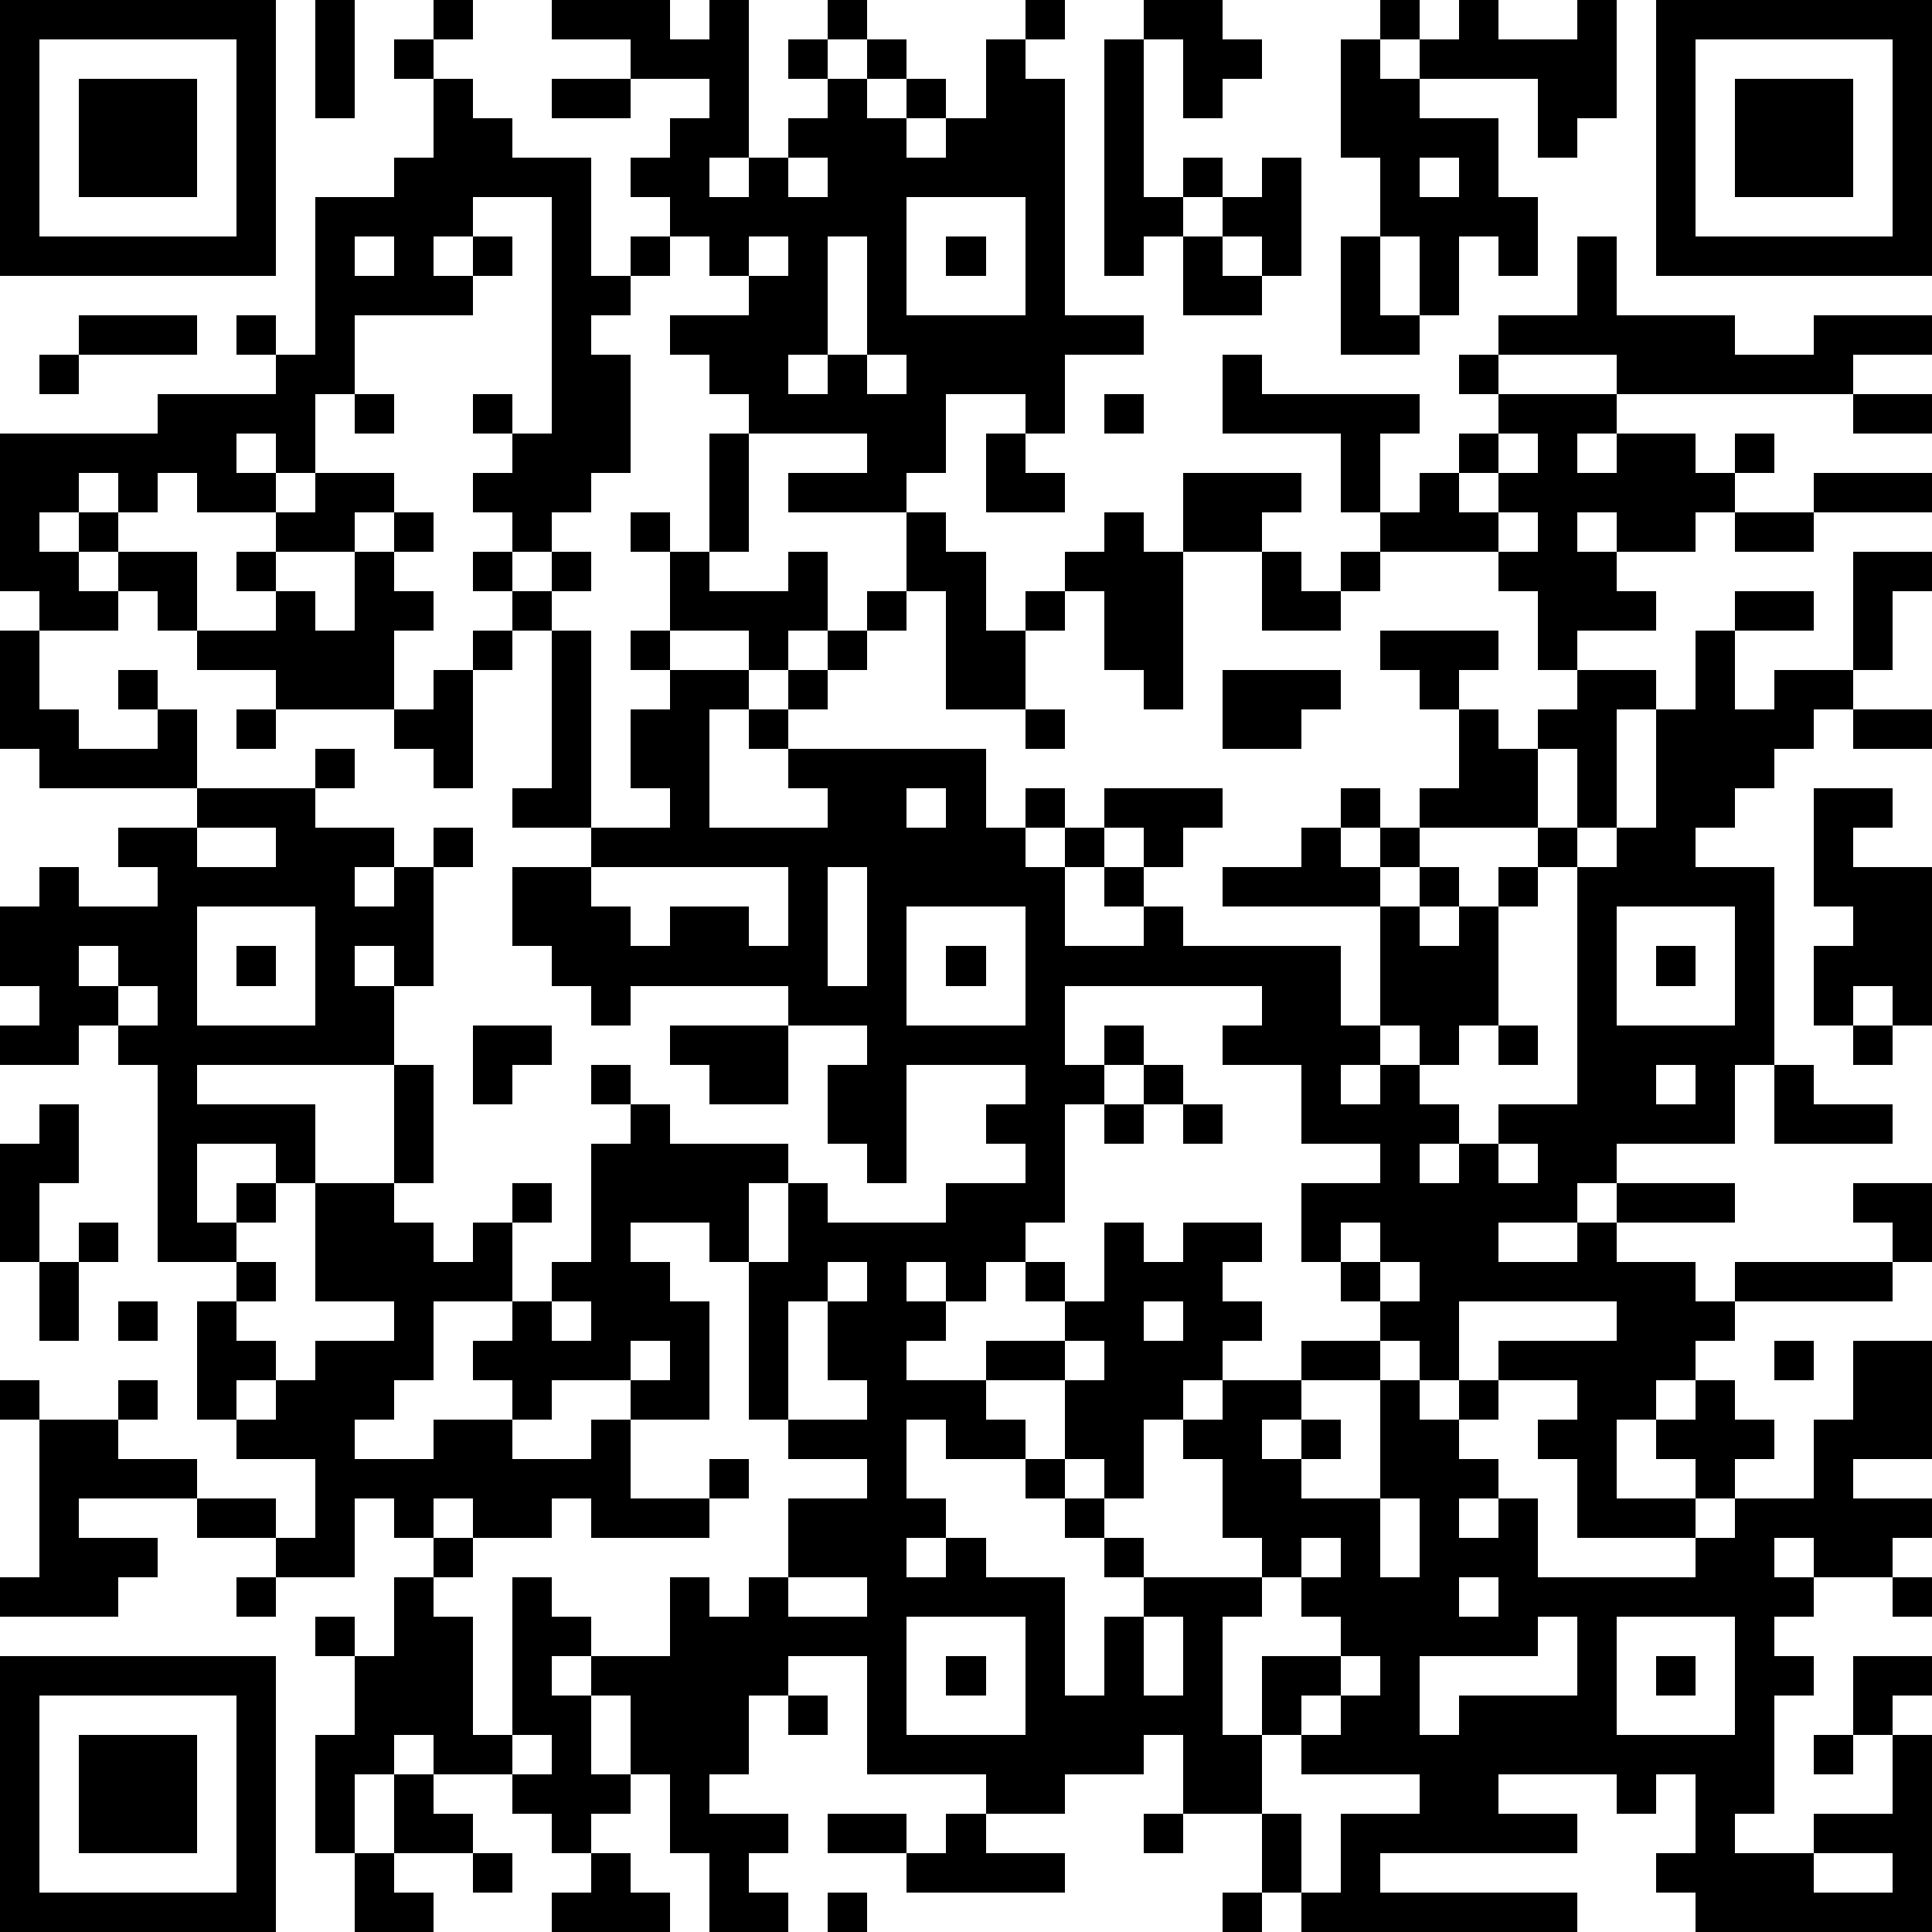 <?xml version="1.0" standalone="yes"?><svg version="1.1" xmlns="http://www.w3.org/2000/svg" xmlns:xlink="http://www.w3.org/1999/xlink" xmlns:ev="http://www.w3.org/2001/xml-events" width="196" height="196" shape-rendering="crispEdges"><path d="M0 0h7v7h-7zM8 0h1v3h-1zM11 0h1v1h-1zM14 0h3v1h1v-1h1v4h-1v1h1v-1h1v-1h1v-1h-1v-1h1v-1h1v1h-1v1h1v-1h1v1h-1v1h1v-1h1v1h-1v1h1v-1h1v-2h1v-1h1v1h-1v1h1v6h2v1h-2v2h-1v-1h-2v2h-1v1h-3v-1h2v-1h-3v-1h-1v-1h-1v-1h2v-1h-1v-1h-1v-1h-1v-1h1v-1h1v-1h-2v-1h-2zM29 0h2v1h1v1h-1v1h-1v-2h-1zM35 0h1v1h-1zM37 0h1v1h2v-1h1v3h-1v1h-1v-2h-3v-1h1zM42 0h7v7h-7zM1 1v5h5v-5zM10 1h1v1h-1zM28 1h1v4h1v-1h1v1h-1v1h-1v1h-1zM34 1h1v1h1v1h2v2h1v2h-1v-1h-1v2h-1v-2h-1v-2h-1zM43 1v5h5v-5zM2 2h3v3h-3zM11 2h1v1h1v1h2v3h1v-1h1v1h-1v1h-1v1h1v3h-1v1h-1v1h-1v-1h-1v-1h1v-1h-1v-1h1v1h1v-6h-2v1h-1v1h1v-1h1v1h-1v1h-3v2h-1v2h-1v-1h-1v1h1v1h-2v-1h-1v1h-1v-1h-1v1h-1v1h1v-1h1v1h-1v1h1v-1h2v2h-1v-1h-1v1h-2v-1h-1v-4h4v-1h3v-1h-1v-1h1v1h1v-4h2v-1h1zM14 2h2v1h-2zM44 2h3v3h-3zM20 4v1h1v-1zM32 4h1v3h-1v-1h-1v-1h1zM36 4v1h1v-1zM23 5v3h3v-3zM9 6v1h1v-1zM19 6v1h1v-1zM21 6v3h-1v1h1v-1h1v-3zM24 6h1v1h-1zM30 6h1v1h1v1h-2zM34 6h1v2h1v1h-2zM40 6h1v2h3v1h2v-1h3v1h-2v1h-6v-1h-3v-1h2zM2 8h3v1h-3zM1 9h1v1h-1zM22 9v1h1v-1zM31 9h1v1h4v1h-1v2h-1v-2h-3zM37 9h1v1h-1zM9 10h1v1h-1zM28 10h1v1h-1zM38 10h3v1h-1v1h1v-1h2v1h1v-1h1v1h-1v1h-1v1h-2v-1h-1v1h1v1h1v1h-2v1h-1v-2h-1v-1h-3v-1h1v-1h1v-1h1zM47 10h2v1h-2zM18 11h1v3h-1zM25 11h1v1h1v1h-2zM38 11v1h-1v1h1v-1h1v-1zM8 12h2v1h-1v1h-2v-1h1zM30 12h3v1h-1v1h-2zM46 12h3v1h-3zM10 13h1v1h-1zM16 13h1v1h-1zM23 13h1v1h1v2h1v-1h1v-1h1v-1h1v1h1v4h-1v-1h-1v-2h-1v1h-1v2h-2v-3h-1zM38 13v1h1v-1zM44 13h2v1h-2zM6 14h1v1h-1zM9 14h1v1h1v1h-1v2h-3v-1h-2v-1h2v-1h1v1h1zM12 14h1v1h-1zM14 14h1v1h-1zM17 14h1v1h2v-1h1v2h-1v1h-1v-1h-2zM32 14h1v1h1v-1h1v1h-1v1h-2zM47 14h2v1h-1v2h-1zM13 15h1v1h-1zM22 15h1v1h-1zM44 15h2v1h-2zM0 16h1v2h1v1h2v-1h-1v-1h1v1h1v2h-4v-1h-1zM12 16h1v1h-1zM14 16h1v5h-2v-1h1zM16 16h1v1h-1zM21 16h1v1h-1zM35 16h3v1h-1v1h-1v-1h-1zM43 16h1v2h1v-1h2v1h-1v1h-1v1h-1v1h-1v1h2v5h-1v2h-3v1h-1v1h-2v1h2v-1h1v-1h3v1h-3v1h2v1h1v-1h4v-1h-1v-1h2v2h-1v1h-4v1h-1v1h-1v1h-1v2h2v-1h-1v-1h1v-1h1v1h1v1h-1v1h-1v1h-3v-2h-1v-1h1v-1h-2v-1h3v-1h-4v2h-1v-1h-1v-1h-1v-1h-1v-2h2v-1h-2v-2h-2v-1h1v-1h-5v2h1v-1h1v1h-1v1h-1v3h-1v1h-1v1h-1v-1h-1v1h1v1h-1v1h2v-1h2v-1h-1v-1h1v1h1v-2h1v1h1v-1h2v1h-1v1h1v1h-1v1h-1v1h-1v2h-1v-1h-1v-2h-2v1h1v1h-2v-1h-1v2h1v1h-1v1h1v-1h1v1h2v3h1v-2h1v-1h-1v-1h-1v-1h-1v-1h1v1h1v1h1v1h3v-1h-1v-2h-1v-1h1v-1h2v-1h2v1h-2v1h-1v1h1v-1h1v1h-1v1h2v-3h1v1h1v-1h1v1h-1v1h1v1h-1v1h1v-1h1v2h4v-1h1v-1h2v-2h1v-2h2v3h-2v1h2v1h-1v1h-2v-1h-1v1h1v1h-1v1h1v1h-1v3h-1v1h2v-1h2v-2h-1v-2h2v1h-1v1h1v5h-6v-1h-1v-1h1v-2h-1v1h-1v-1h-3v1h2v1h-5v1h5v1h-7v-1h-1v-2h-2v-2h-1v1h-2v1h-2v-1h-3v-3h-2v1h-1v2h-1v1h2v1h-1v1h1v1h-2v-2h-1v-2h-1v-2h-1v-1h-1v1h1v2h1v1h-1v1h-1v-1h-1v-1h-2v-1h-1v1h-1v2h-1v-3h1v-2h-1v-1h1v1h1v-2h1v-1h-1v-1h-1v2h-2v-1h-2v-1h-3v1h2v1h-1v1h-3v-1h1v-4h-1v-1h1v1h2v-1h1v1h-1v1h2v1h2v1h1v-2h-2v-1h-1v-3h1v-1h-2v-5h-1v-1h-1v1h-2v-1h1v-1h-1v-2h1v-1h1v1h2v-1h-1v-1h2v-1h3v-1h1v1h-1v1h2v1h-1v1h1v-1h1v-1h1v1h-1v3h-1v-1h-1v1h1v2h-5v1h3v2h-1v-1h-2v2h1v-1h1v1h-1v1h1v1h-1v1h1v1h-1v1h1v-1h1v-1h2v-1h-2v-3h2v-3h1v3h-1v1h1v1h1v-1h1v-1h1v1h-1v2h-2v2h-1v1h-1v1h2v-1h2v-1h-1v-1h1v-1h1v-1h1v-3h1v-1h-1v-1h1v1h1v1h3v1h-1v2h-1v-1h-2v1h1v1h1v3h-2v-1h-2v1h-1v1h2v-1h1v2h2v-1h1v1h-1v1h-3v-1h-1v1h-2v-1h-1v1h1v1h-1v1h1v3h1v-4h1v1h1v1h2v-2h1v1h1v-1h1v-2h2v-1h-2v-1h-1v-4h1v-2h1v1h3v-1h2v-1h-1v-1h1v-1h-3v3h-1v-1h-1v-2h1v-1h-2v-1h-4v1h-1v-1h-1v-1h-1v-2h2v-1h2v-1h-1v-2h1v-1h2v1h-1v3h3v-1h-1v-1h-1v-1h1v-1h1v1h-1v1h5v2h1v-1h1v1h-1v1h1v-1h1v-1h3v1h-1v1h-1v-1h-1v1h-1v2h2v-1h-1v-1h1v1h1v1h4v2h1v-3h-4v-1h2v-1h1v-1h1v1h-1v1h1v-1h1v-1h1v-2h1v1h1v-1h1v-1h2v1h-1v3h-1v-2h-1v2h-3v1h-1v1h1v-1h1v1h-1v1h1v-1h1v-1h1v-1h1v1h-1v1h-1v3h-1v1h-1v-1h-1v1h-1v1h1v-1h1v1h1v1h-1v1h1v-1h1v-1h2v-6h1v-1h1v-3h1zM11 17h1v3h-1v-1h-1v-1h1zM31 17h3v1h-1v1h-2zM6 18h1v1h-1zM26 18h1v1h-1zM47 18h2v1h-2zM23 20v1h1v-1zM46 20h2v1h-1v1h2v4h-1v-1h-1v1h-1v-2h1v-1h-1zM5 21v1h2v-1zM15 22v1h1v1h1v-1h2v1h1v-2zM21 22v3h1v-3zM5 23v3h3v-3zM23 23v3h3v-3zM41 23v3h3v-3zM2 24v1h1v-1zM6 24h1v1h-1zM24 24h1v1h-1zM42 24h1v1h-1zM3 25v1h1v-1zM12 26h2v1h-1v1h-1zM17 26h3v2h-2v-1h-1zM38 26h1v1h-1zM47 26h1v1h-1zM29 27h1v1h-1zM42 27v1h1v-1zM45 27h1v1h2v1h-3zM1 28h1v2h-1v2h-1v-3h1zM28 28h1v1h-1zM30 28h1v1h-1zM38 29v1h1v-1zM2 31h1v1h-1zM34 31v1h1v-1zM1 32h1v2h-1zM21 32v1h-1v3h2v-1h-1v-2h1v-1zM35 32v1h1v-1zM3 33h1v1h-1zM14 33v1h1v-1zM29 33v1h1v-1zM16 34v1h1v-1zM27 34v1h1v-1zM45 34h1v1h-1zM35 38v2h1v-2zM33 39v1h-1v1h-1v3h1v-2h2v-1h-1v-1h1v-1zM6 40h1v1h-1zM20 40v1h2v-1zM37 40v1h1v-1zM48 40h1v1h-1zM23 41v3h3v-3zM29 41v2h1v-2zM39 41v1h-3v2h1v-1h3v-2zM41 41v3h3v-3zM0 42h7v7h-7zM24 42h1v1h-1zM34 42v1h-1v1h-1v2h1v2h1v-2h2v-1h-3v-1h1v-1h1v-1zM42 42h1v1h-1zM1 43v5h5v-5zM20 43h1v1h-1zM2 44h3v3h-3zM13 44v1h1v-1zM46 44h1v1h-1zM10 45h1v1h1v1h-2zM21 46h2v1h-2zM24 46h1v1h2v1h-4v-1h1zM29 46h1v1h-1zM9 47h1v1h1v1h-2zM12 47h1v1h-1zM15 47h1v1h1v1h-3v-1h1zM46 47v1h2v-1zM21 48h1v1h-1zM31 48h1v1h-1z" style="fill:#000" transform="translate(0,0) scale(4)"/></svg>